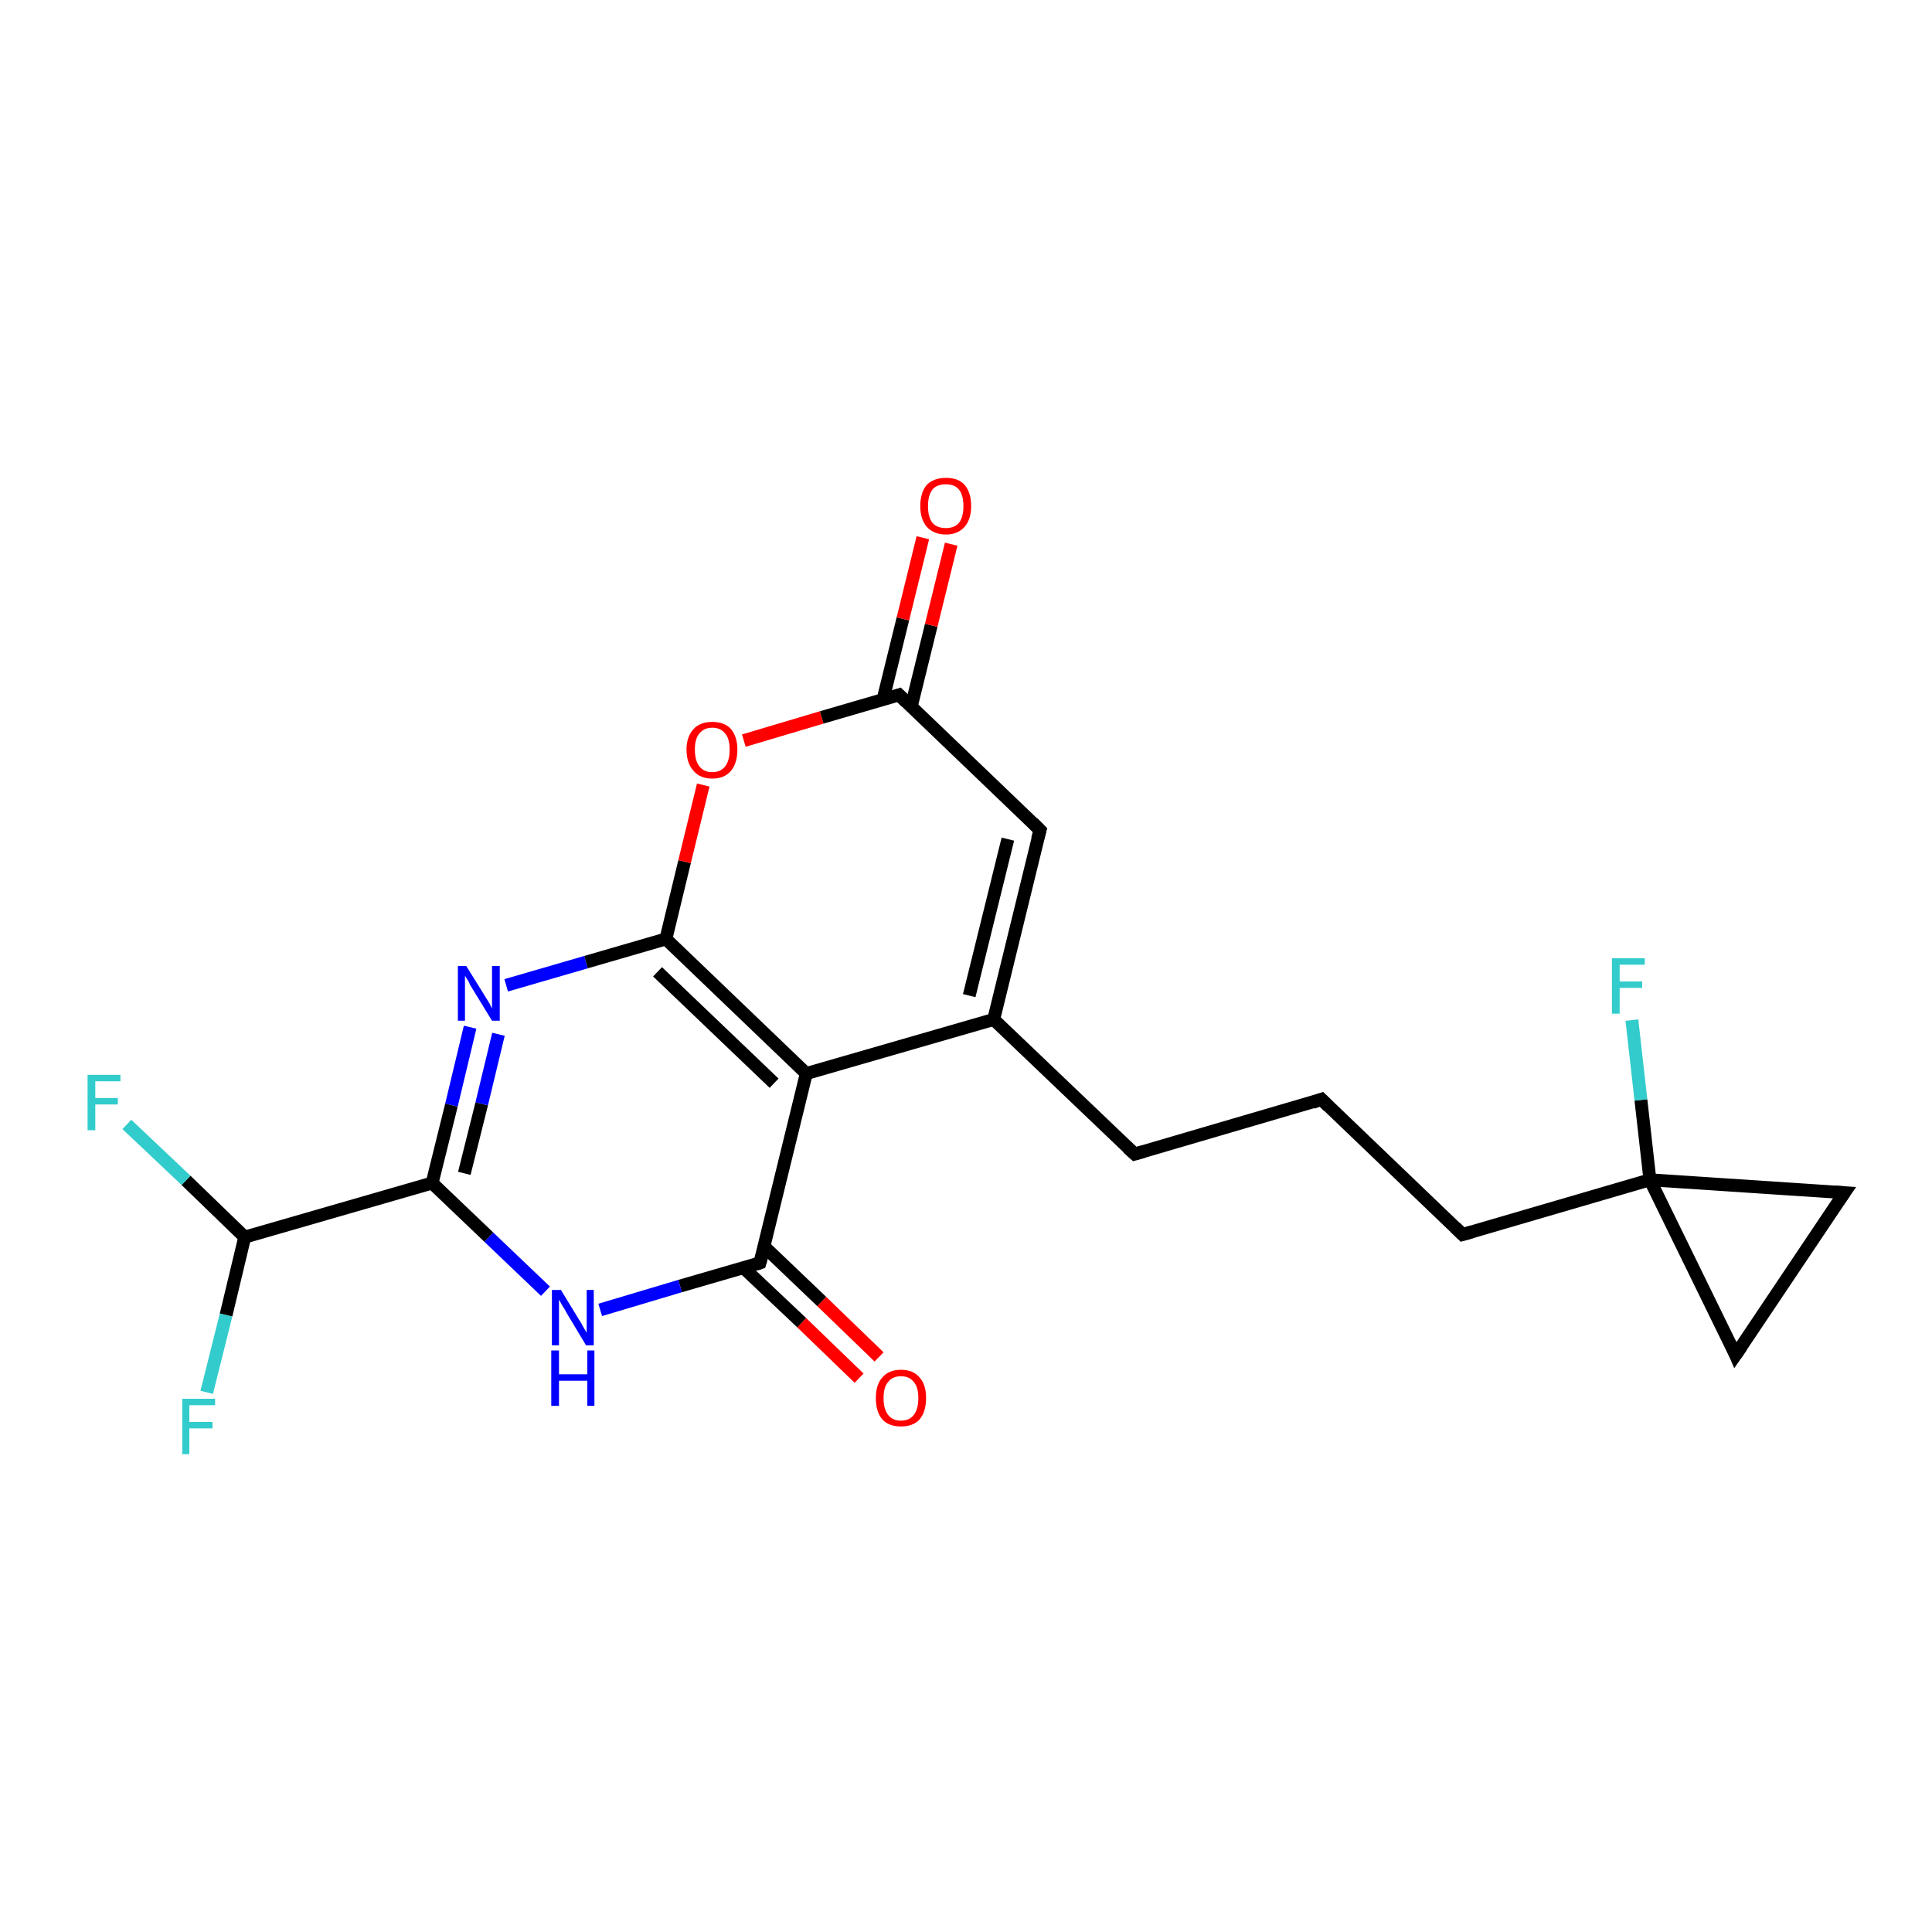 <?xml version='1.0' encoding='iso-8859-1'?>
<svg version='1.1' baseProfile='full'
              xmlns='http://www.w3.org/2000/svg'
                      xmlns:rdkit='http://www.rdkit.org/xml'
                      xmlns:xlink='http://www.w3.org/1999/xlink'
                  xml:space='preserve'
width='300px' height='300px' viewBox='0 0 300 300'>
<!-- END OF HEADER -->
<rect style='opacity:1.0;fill:#FFFFFF;stroke:none' width='300.0' height='300.0' x='0.0' y='0.0'> </rect>
<path class='bond-0 atom-0 atom-1' d='M 19.7,174.6 L 28.9,183.3' style='fill:none;fill-rule:evenodd;stroke:#33CCCC;stroke-width:2.0px;stroke-linecap:butt;stroke-linejoin:miter;stroke-opacity:1' />
<path class='bond-0 atom-0 atom-1' d='M 28.9,183.3 L 38.0,192.1' style='fill:none;fill-rule:evenodd;stroke:#000000;stroke-width:2.0px;stroke-linecap:butt;stroke-linejoin:miter;stroke-opacity:1' />
<path class='bond-1 atom-1 atom-2' d='M 38.0,192.1 L 35.1,204.2' style='fill:none;fill-rule:evenodd;stroke:#000000;stroke-width:2.0px;stroke-linecap:butt;stroke-linejoin:miter;stroke-opacity:1' />
<path class='bond-1 atom-1 atom-2' d='M 35.1,204.2 L 32.1,216.2' style='fill:none;fill-rule:evenodd;stroke:#33CCCC;stroke-width:2.0px;stroke-linecap:butt;stroke-linejoin:miter;stroke-opacity:1' />
<path class='bond-2 atom-1 atom-3' d='M 38.0,192.1 L 67.1,183.7' style='fill:none;fill-rule:evenodd;stroke:#000000;stroke-width:2.0px;stroke-linecap:butt;stroke-linejoin:miter;stroke-opacity:1' />
<path class='bond-3 atom-3 atom-4' d='M 67.1,183.7 L 70.1,171.6' style='fill:none;fill-rule:evenodd;stroke:#000000;stroke-width:2.0px;stroke-linecap:butt;stroke-linejoin:miter;stroke-opacity:1' />
<path class='bond-3 atom-3 atom-4' d='M 70.1,171.6 L 73.0,159.5' style='fill:none;fill-rule:evenodd;stroke:#0000FF;stroke-width:2.0px;stroke-linecap:butt;stroke-linejoin:miter;stroke-opacity:1' />
<path class='bond-3 atom-3 atom-4' d='M 72.1,182.2 L 74.8,171.4' style='fill:none;fill-rule:evenodd;stroke:#000000;stroke-width:2.0px;stroke-linecap:butt;stroke-linejoin:miter;stroke-opacity:1' />
<path class='bond-3 atom-3 atom-4' d='M 74.8,171.4 L 77.4,160.6' style='fill:none;fill-rule:evenodd;stroke:#0000FF;stroke-width:2.0px;stroke-linecap:butt;stroke-linejoin:miter;stroke-opacity:1' />
<path class='bond-4 atom-4 atom-5' d='M 78.6,153.0 L 91.0,149.4' style='fill:none;fill-rule:evenodd;stroke:#0000FF;stroke-width:2.0px;stroke-linecap:butt;stroke-linejoin:miter;stroke-opacity:1' />
<path class='bond-4 atom-4 atom-5' d='M 91.0,149.4 L 103.4,145.8' style='fill:none;fill-rule:evenodd;stroke:#000000;stroke-width:2.0px;stroke-linecap:butt;stroke-linejoin:miter;stroke-opacity:1' />
<path class='bond-5 atom-5 atom-6' d='M 103.4,145.8 L 106.3,133.8' style='fill:none;fill-rule:evenodd;stroke:#000000;stroke-width:2.0px;stroke-linecap:butt;stroke-linejoin:miter;stroke-opacity:1' />
<path class='bond-5 atom-5 atom-6' d='M 106.3,133.8 L 109.2,121.9' style='fill:none;fill-rule:evenodd;stroke:#FF0000;stroke-width:2.0px;stroke-linecap:butt;stroke-linejoin:miter;stroke-opacity:1' />
<path class='bond-6 atom-6 atom-7' d='M 115.5,115.0 L 127.6,111.4' style='fill:none;fill-rule:evenodd;stroke:#FF0000;stroke-width:2.0px;stroke-linecap:butt;stroke-linejoin:miter;stroke-opacity:1' />
<path class='bond-6 atom-6 atom-7' d='M 127.6,111.4 L 139.6,107.9' style='fill:none;fill-rule:evenodd;stroke:#000000;stroke-width:2.0px;stroke-linecap:butt;stroke-linejoin:miter;stroke-opacity:1' />
<path class='bond-7 atom-7 atom-8' d='M 141.5,109.7 L 144.6,97.1' style='fill:none;fill-rule:evenodd;stroke:#000000;stroke-width:2.0px;stroke-linecap:butt;stroke-linejoin:miter;stroke-opacity:1' />
<path class='bond-7 atom-7 atom-8' d='M 144.6,97.1 L 147.7,84.5' style='fill:none;fill-rule:evenodd;stroke:#FF0000;stroke-width:2.0px;stroke-linecap:butt;stroke-linejoin:miter;stroke-opacity:1' />
<path class='bond-7 atom-7 atom-8' d='M 137.1,108.7 L 140.2,96.1' style='fill:none;fill-rule:evenodd;stroke:#000000;stroke-width:2.0px;stroke-linecap:butt;stroke-linejoin:miter;stroke-opacity:1' />
<path class='bond-7 atom-7 atom-8' d='M 140.2,96.1 L 143.3,83.5' style='fill:none;fill-rule:evenodd;stroke:#FF0000;stroke-width:2.0px;stroke-linecap:butt;stroke-linejoin:miter;stroke-opacity:1' />
<path class='bond-8 atom-7 atom-9' d='M 139.6,107.9 L 161.5,128.9' style='fill:none;fill-rule:evenodd;stroke:#000000;stroke-width:2.0px;stroke-linecap:butt;stroke-linejoin:miter;stroke-opacity:1' />
<path class='bond-9 atom-9 atom-10' d='M 161.5,128.9 L 154.3,158.3' style='fill:none;fill-rule:evenodd;stroke:#000000;stroke-width:2.0px;stroke-linecap:butt;stroke-linejoin:miter;stroke-opacity:1' />
<path class='bond-9 atom-9 atom-10' d='M 156.5,130.3 L 150.5,154.6' style='fill:none;fill-rule:evenodd;stroke:#000000;stroke-width:2.0px;stroke-linecap:butt;stroke-linejoin:miter;stroke-opacity:1' />
<path class='bond-10 atom-10 atom-11' d='M 154.3,158.3 L 176.2,179.2' style='fill:none;fill-rule:evenodd;stroke:#000000;stroke-width:2.0px;stroke-linecap:butt;stroke-linejoin:miter;stroke-opacity:1' />
<path class='bond-11 atom-11 atom-12' d='M 176.2,179.2 L 205.2,170.7' style='fill:none;fill-rule:evenodd;stroke:#000000;stroke-width:2.0px;stroke-linecap:butt;stroke-linejoin:miter;stroke-opacity:1' />
<path class='bond-12 atom-12 atom-13' d='M 205.2,170.7 L 227.1,191.7' style='fill:none;fill-rule:evenodd;stroke:#000000;stroke-width:2.0px;stroke-linecap:butt;stroke-linejoin:miter;stroke-opacity:1' />
<path class='bond-13 atom-13 atom-14' d='M 227.1,191.7 L 256.2,183.2' style='fill:none;fill-rule:evenodd;stroke:#000000;stroke-width:2.0px;stroke-linecap:butt;stroke-linejoin:miter;stroke-opacity:1' />
<path class='bond-14 atom-14 atom-15' d='M 256.2,183.2 L 254.8,170.8' style='fill:none;fill-rule:evenodd;stroke:#000000;stroke-width:2.0px;stroke-linecap:butt;stroke-linejoin:miter;stroke-opacity:1' />
<path class='bond-14 atom-14 atom-15' d='M 254.8,170.8 L 253.4,158.4' style='fill:none;fill-rule:evenodd;stroke:#33CCCC;stroke-width:2.0px;stroke-linecap:butt;stroke-linejoin:miter;stroke-opacity:1' />
<path class='bond-15 atom-14 atom-16' d='M 256.2,183.2 L 286.4,185.2' style='fill:none;fill-rule:evenodd;stroke:#000000;stroke-width:2.0px;stroke-linecap:butt;stroke-linejoin:miter;stroke-opacity:1' />
<path class='bond-16 atom-16 atom-17' d='M 286.4,185.2 L 269.5,210.4' style='fill:none;fill-rule:evenodd;stroke:#000000;stroke-width:2.0px;stroke-linecap:butt;stroke-linejoin:miter;stroke-opacity:1' />
<path class='bond-17 atom-10 atom-18' d='M 154.3,158.3 L 125.2,166.7' style='fill:none;fill-rule:evenodd;stroke:#000000;stroke-width:2.0px;stroke-linecap:butt;stroke-linejoin:miter;stroke-opacity:1' />
<path class='bond-18 atom-18 atom-19' d='M 125.2,166.7 L 118.0,196.1' style='fill:none;fill-rule:evenodd;stroke:#000000;stroke-width:2.0px;stroke-linecap:butt;stroke-linejoin:miter;stroke-opacity:1' />
<path class='bond-19 atom-19 atom-20' d='M 115.5,196.9 L 124.5,205.4' style='fill:none;fill-rule:evenodd;stroke:#000000;stroke-width:2.0px;stroke-linecap:butt;stroke-linejoin:miter;stroke-opacity:1' />
<path class='bond-19 atom-19 atom-20' d='M 124.5,205.4 L 133.4,214.0' style='fill:none;fill-rule:evenodd;stroke:#FF0000;stroke-width:2.0px;stroke-linecap:butt;stroke-linejoin:miter;stroke-opacity:1' />
<path class='bond-19 atom-19 atom-20' d='M 118.7,193.6 L 127.6,202.1' style='fill:none;fill-rule:evenodd;stroke:#000000;stroke-width:2.0px;stroke-linecap:butt;stroke-linejoin:miter;stroke-opacity:1' />
<path class='bond-19 atom-19 atom-20' d='M 127.6,202.1 L 136.5,210.7' style='fill:none;fill-rule:evenodd;stroke:#FF0000;stroke-width:2.0px;stroke-linecap:butt;stroke-linejoin:miter;stroke-opacity:1' />
<path class='bond-20 atom-19 atom-21' d='M 118.0,196.1 L 105.6,199.7' style='fill:none;fill-rule:evenodd;stroke:#000000;stroke-width:2.0px;stroke-linecap:butt;stroke-linejoin:miter;stroke-opacity:1' />
<path class='bond-20 atom-19 atom-21' d='M 105.6,199.7 L 93.2,203.4' style='fill:none;fill-rule:evenodd;stroke:#0000FF;stroke-width:2.0px;stroke-linecap:butt;stroke-linejoin:miter;stroke-opacity:1' />
<path class='bond-21 atom-21 atom-3' d='M 84.7,200.5 L 75.9,192.1' style='fill:none;fill-rule:evenodd;stroke:#0000FF;stroke-width:2.0px;stroke-linecap:butt;stroke-linejoin:miter;stroke-opacity:1' />
<path class='bond-21 atom-21 atom-3' d='M 75.9,192.1 L 67.1,183.7' style='fill:none;fill-rule:evenodd;stroke:#000000;stroke-width:2.0px;stroke-linecap:butt;stroke-linejoin:miter;stroke-opacity:1' />
<path class='bond-22 atom-18 atom-5' d='M 125.2,166.7 L 103.4,145.8' style='fill:none;fill-rule:evenodd;stroke:#000000;stroke-width:2.0px;stroke-linecap:butt;stroke-linejoin:miter;stroke-opacity:1' />
<path class='bond-22 atom-18 atom-5' d='M 120.2,168.2 L 102.1,150.9' style='fill:none;fill-rule:evenodd;stroke:#000000;stroke-width:2.0px;stroke-linecap:butt;stroke-linejoin:miter;stroke-opacity:1' />
<path class='bond-23 atom-17 atom-14' d='M 269.5,210.4 L 256.2,183.2' style='fill:none;fill-rule:evenodd;stroke:#000000;stroke-width:2.0px;stroke-linecap:butt;stroke-linejoin:miter;stroke-opacity:1' />
<path d='M 139.0,108.1 L 139.6,107.9 L 140.7,109.0' style='fill:none;stroke:#000000;stroke-width:2.0px;stroke-linecap:butt;stroke-linejoin:miter;stroke-opacity:1;' />
<path d='M 160.4,127.8 L 161.5,128.9 L 161.1,130.3' style='fill:none;stroke:#000000;stroke-width:2.0px;stroke-linecap:butt;stroke-linejoin:miter;stroke-opacity:1;' />
<path d='M 175.1,178.2 L 176.2,179.2 L 177.6,178.8' style='fill:none;stroke:#000000;stroke-width:2.0px;stroke-linecap:butt;stroke-linejoin:miter;stroke-opacity:1;' />
<path d='M 203.8,171.2 L 205.2,170.7 L 206.3,171.8' style='fill:none;stroke:#000000;stroke-width:2.0px;stroke-linecap:butt;stroke-linejoin:miter;stroke-opacity:1;' />
<path d='M 226.0,190.6 L 227.1,191.7 L 228.5,191.3' style='fill:none;stroke:#000000;stroke-width:2.0px;stroke-linecap:butt;stroke-linejoin:miter;stroke-opacity:1;' />
<path d='M 284.9,185.1 L 286.4,185.2 L 285.5,186.5' style='fill:none;stroke:#000000;stroke-width:2.0px;stroke-linecap:butt;stroke-linejoin:miter;stroke-opacity:1;' />
<path d='M 270.4,209.1 L 269.5,210.4 L 268.9,209.0' style='fill:none;stroke:#000000;stroke-width:2.0px;stroke-linecap:butt;stroke-linejoin:miter;stroke-opacity:1;' />
<path d='M 118.4,194.7 L 118.0,196.1 L 117.4,196.3' style='fill:none;stroke:#000000;stroke-width:2.0px;stroke-linecap:butt;stroke-linejoin:miter;stroke-opacity:1;' />
<path class='atom-0' d='M 13.6 166.9
L 18.7 166.9
L 18.7 167.9
L 14.8 167.9
L 14.8 170.5
L 18.3 170.5
L 18.3 171.5
L 14.8 171.5
L 14.8 175.5
L 13.6 175.5
L 13.6 166.9
' fill='#33CCCC'/>
<path class='atom-2' d='M 28.3 217.2
L 33.4 217.2
L 33.4 218.2
L 29.4 218.2
L 29.4 220.8
L 33.0 220.8
L 33.0 221.8
L 29.4 221.8
L 29.4 225.8
L 28.3 225.8
L 28.3 217.2
' fill='#33CCCC'/>
<path class='atom-4' d='M 72.4 150.0
L 75.2 154.5
Q 75.5 155.0, 76.0 155.8
Q 76.4 156.6, 76.4 156.6
L 76.4 150.0
L 77.6 150.0
L 77.6 158.5
L 76.4 158.5
L 73.4 153.6
Q 73.0 153.0, 72.7 152.3
Q 72.3 151.7, 72.2 151.5
L 72.2 158.5
L 71.1 158.5
L 71.1 150.0
L 72.4 150.0
' fill='#0000FF'/>
<path class='atom-6' d='M 106.6 116.4
Q 106.6 114.4, 107.7 113.2
Q 108.7 112.1, 110.6 112.1
Q 112.5 112.1, 113.5 113.2
Q 114.5 114.4, 114.5 116.4
Q 114.5 118.5, 113.5 119.7
Q 112.5 120.9, 110.6 120.9
Q 108.7 120.9, 107.7 119.7
Q 106.6 118.5, 106.6 116.4
M 110.6 119.9
Q 111.9 119.9, 112.6 119.0
Q 113.3 118.1, 113.3 116.4
Q 113.3 114.7, 112.6 113.9
Q 111.9 113.0, 110.6 113.0
Q 109.3 113.0, 108.6 113.9
Q 107.9 114.7, 107.9 116.4
Q 107.9 118.1, 108.6 119.0
Q 109.3 119.9, 110.6 119.9
' fill='#FF0000'/>
<path class='atom-8' d='M 142.9 78.6
Q 142.9 76.5, 143.9 75.3
Q 145.0 74.2, 146.9 74.2
Q 148.8 74.2, 149.8 75.3
Q 150.8 76.5, 150.8 78.6
Q 150.8 80.6, 149.8 81.8
Q 148.7 83.0, 146.9 83.0
Q 145.0 83.0, 143.9 81.8
Q 142.9 80.6, 142.9 78.6
M 146.9 82.0
Q 148.2 82.0, 148.9 81.2
Q 149.6 80.3, 149.6 78.6
Q 149.6 76.9, 148.9 76.0
Q 148.2 75.2, 146.9 75.2
Q 145.5 75.2, 144.8 76.0
Q 144.1 76.9, 144.1 78.6
Q 144.1 80.3, 144.8 81.2
Q 145.5 82.0, 146.9 82.0
' fill='#FF0000'/>
<path class='atom-15' d='M 250.3 148.8
L 255.4 148.8
L 255.4 149.8
L 251.5 149.8
L 251.5 152.4
L 255.0 152.4
L 255.0 153.4
L 251.5 153.4
L 251.5 157.4
L 250.3 157.4
L 250.3 148.8
' fill='#33CCCC'/>
<path class='atom-20' d='M 136.0 217.1
Q 136.0 215.0, 137.0 213.9
Q 138.0 212.7, 139.9 212.7
Q 141.8 212.7, 142.8 213.9
Q 143.8 215.0, 143.8 217.1
Q 143.8 219.2, 142.8 220.4
Q 141.8 221.5, 139.9 221.5
Q 138.0 221.5, 137.0 220.4
Q 136.0 219.2, 136.0 217.1
M 139.9 220.6
Q 141.2 220.6, 141.9 219.7
Q 142.6 218.8, 142.6 217.1
Q 142.6 215.4, 141.9 214.6
Q 141.2 213.7, 139.9 213.7
Q 138.6 213.7, 137.9 214.6
Q 137.2 215.4, 137.2 217.1
Q 137.2 218.8, 137.9 219.7
Q 138.6 220.6, 139.9 220.6
' fill='#FF0000'/>
<path class='atom-21' d='M 87.1 200.3
L 89.9 204.9
Q 90.2 205.3, 90.6 206.1
Q 91.1 206.9, 91.1 207.0
L 91.1 200.3
L 92.2 200.3
L 92.2 208.9
L 91.0 208.9
L 88.0 203.9
Q 87.7 203.3, 87.3 202.7
Q 86.9 202.0, 86.8 201.8
L 86.8 208.9
L 85.7 208.9
L 85.7 200.3
L 87.1 200.3
' fill='#0000FF'/>
<path class='atom-21' d='M 85.6 209.7
L 86.8 209.7
L 86.8 213.4
L 91.2 213.4
L 91.2 209.7
L 92.3 209.7
L 92.3 218.3
L 91.2 218.3
L 91.2 214.4
L 86.8 214.4
L 86.8 218.3
L 85.6 218.3
L 85.6 209.7
' fill='#0000FF'/>
</svg>
